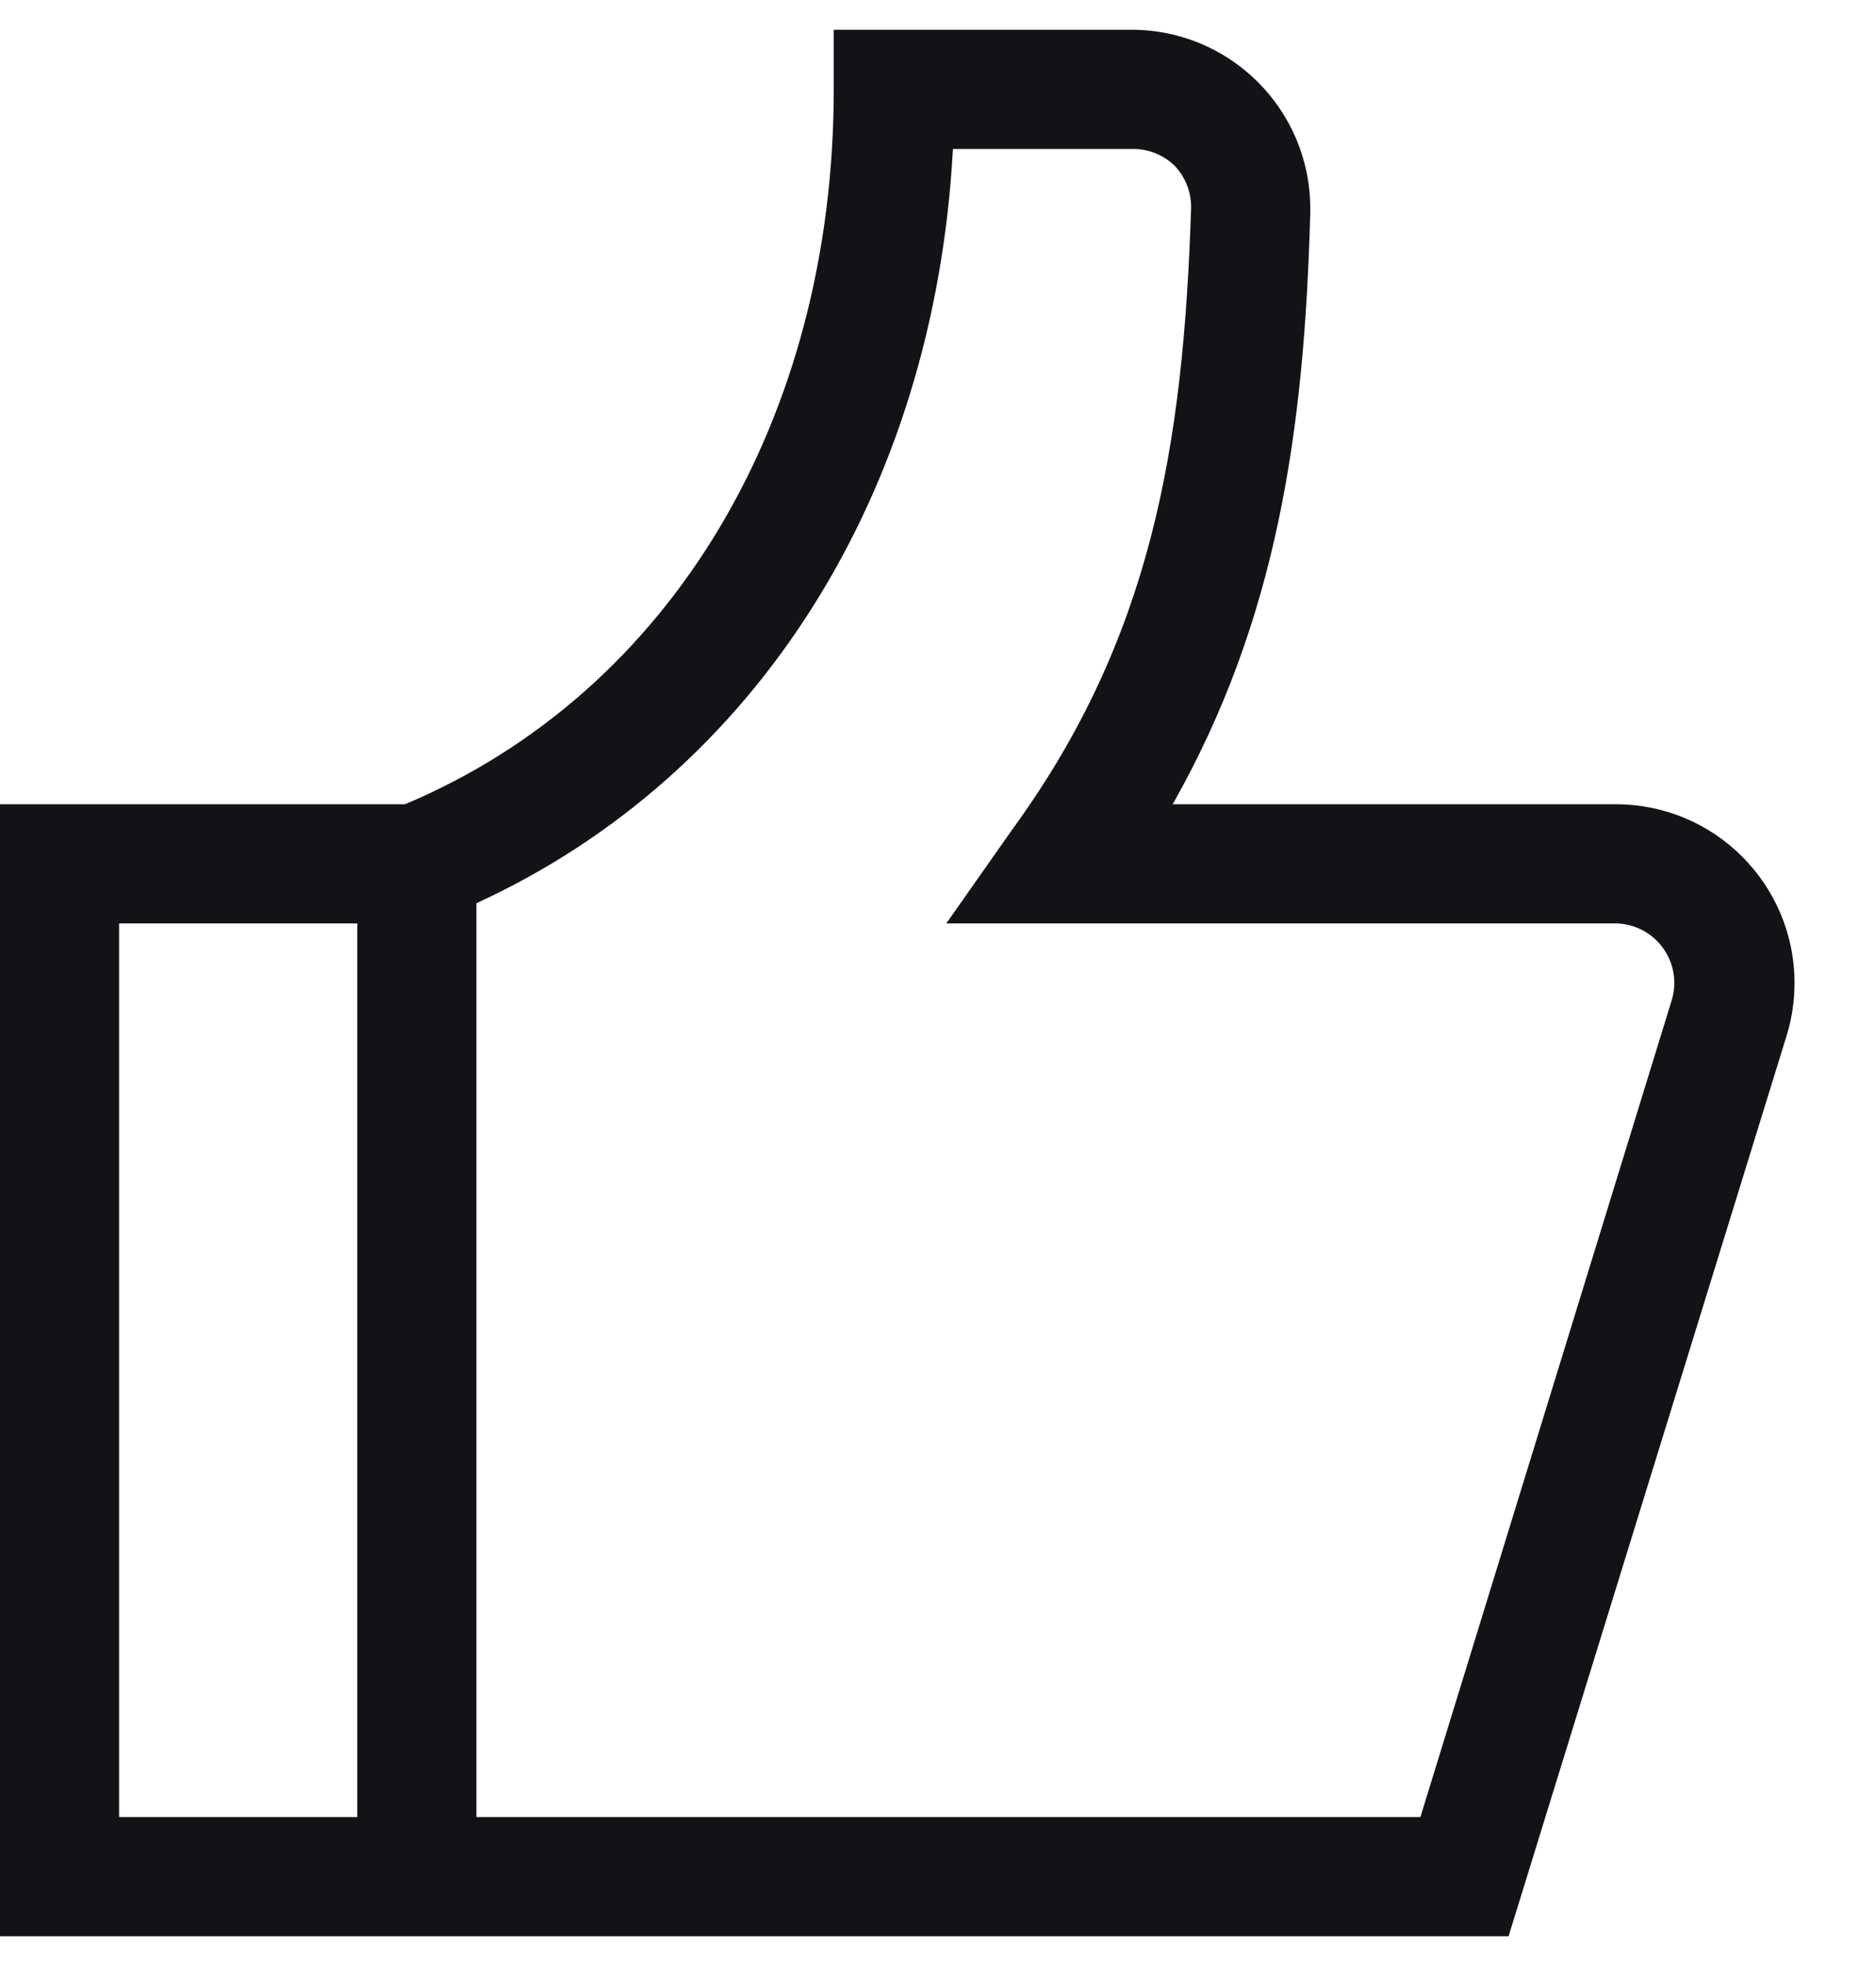 <svg width="21" height="22" viewBox="0 0 21 22" fill="none" xmlns="http://www.w3.org/2000/svg">
<path d="M16.887 21.667H0V9H4.533C7.5 7.753 9.333 4.7 9.333 1V0.333H12.667C13.771 0.333 14.667 1.228 14.667 2.333C14.667 2.351 14.667 2.369 14.667 2.387C14.6 4.833 14.293 6.94 13.127 9H18.087C19.191 8.999 20.087 9.894 20.088 10.999C20.088 11.198 20.059 11.396 20 11.587L16.887 21.667ZM5.333 20.333H15.9L18.713 11.193C18.821 10.841 18.622 10.469 18.269 10.361C18.197 10.339 18.122 10.33 18.047 10.333H10.593L11.333 9.28C12.887 7.147 13.247 5 13.333 2.333C13.338 2.155 13.271 1.982 13.147 1.853C13.018 1.729 12.845 1.662 12.667 1.667H10.667C10.46 5.507 8.473 8.667 5.333 10.107V20.333ZM1.333 20.333H4V10.333H1.333V20.333Z" fill="#131317"/>
</svg>

